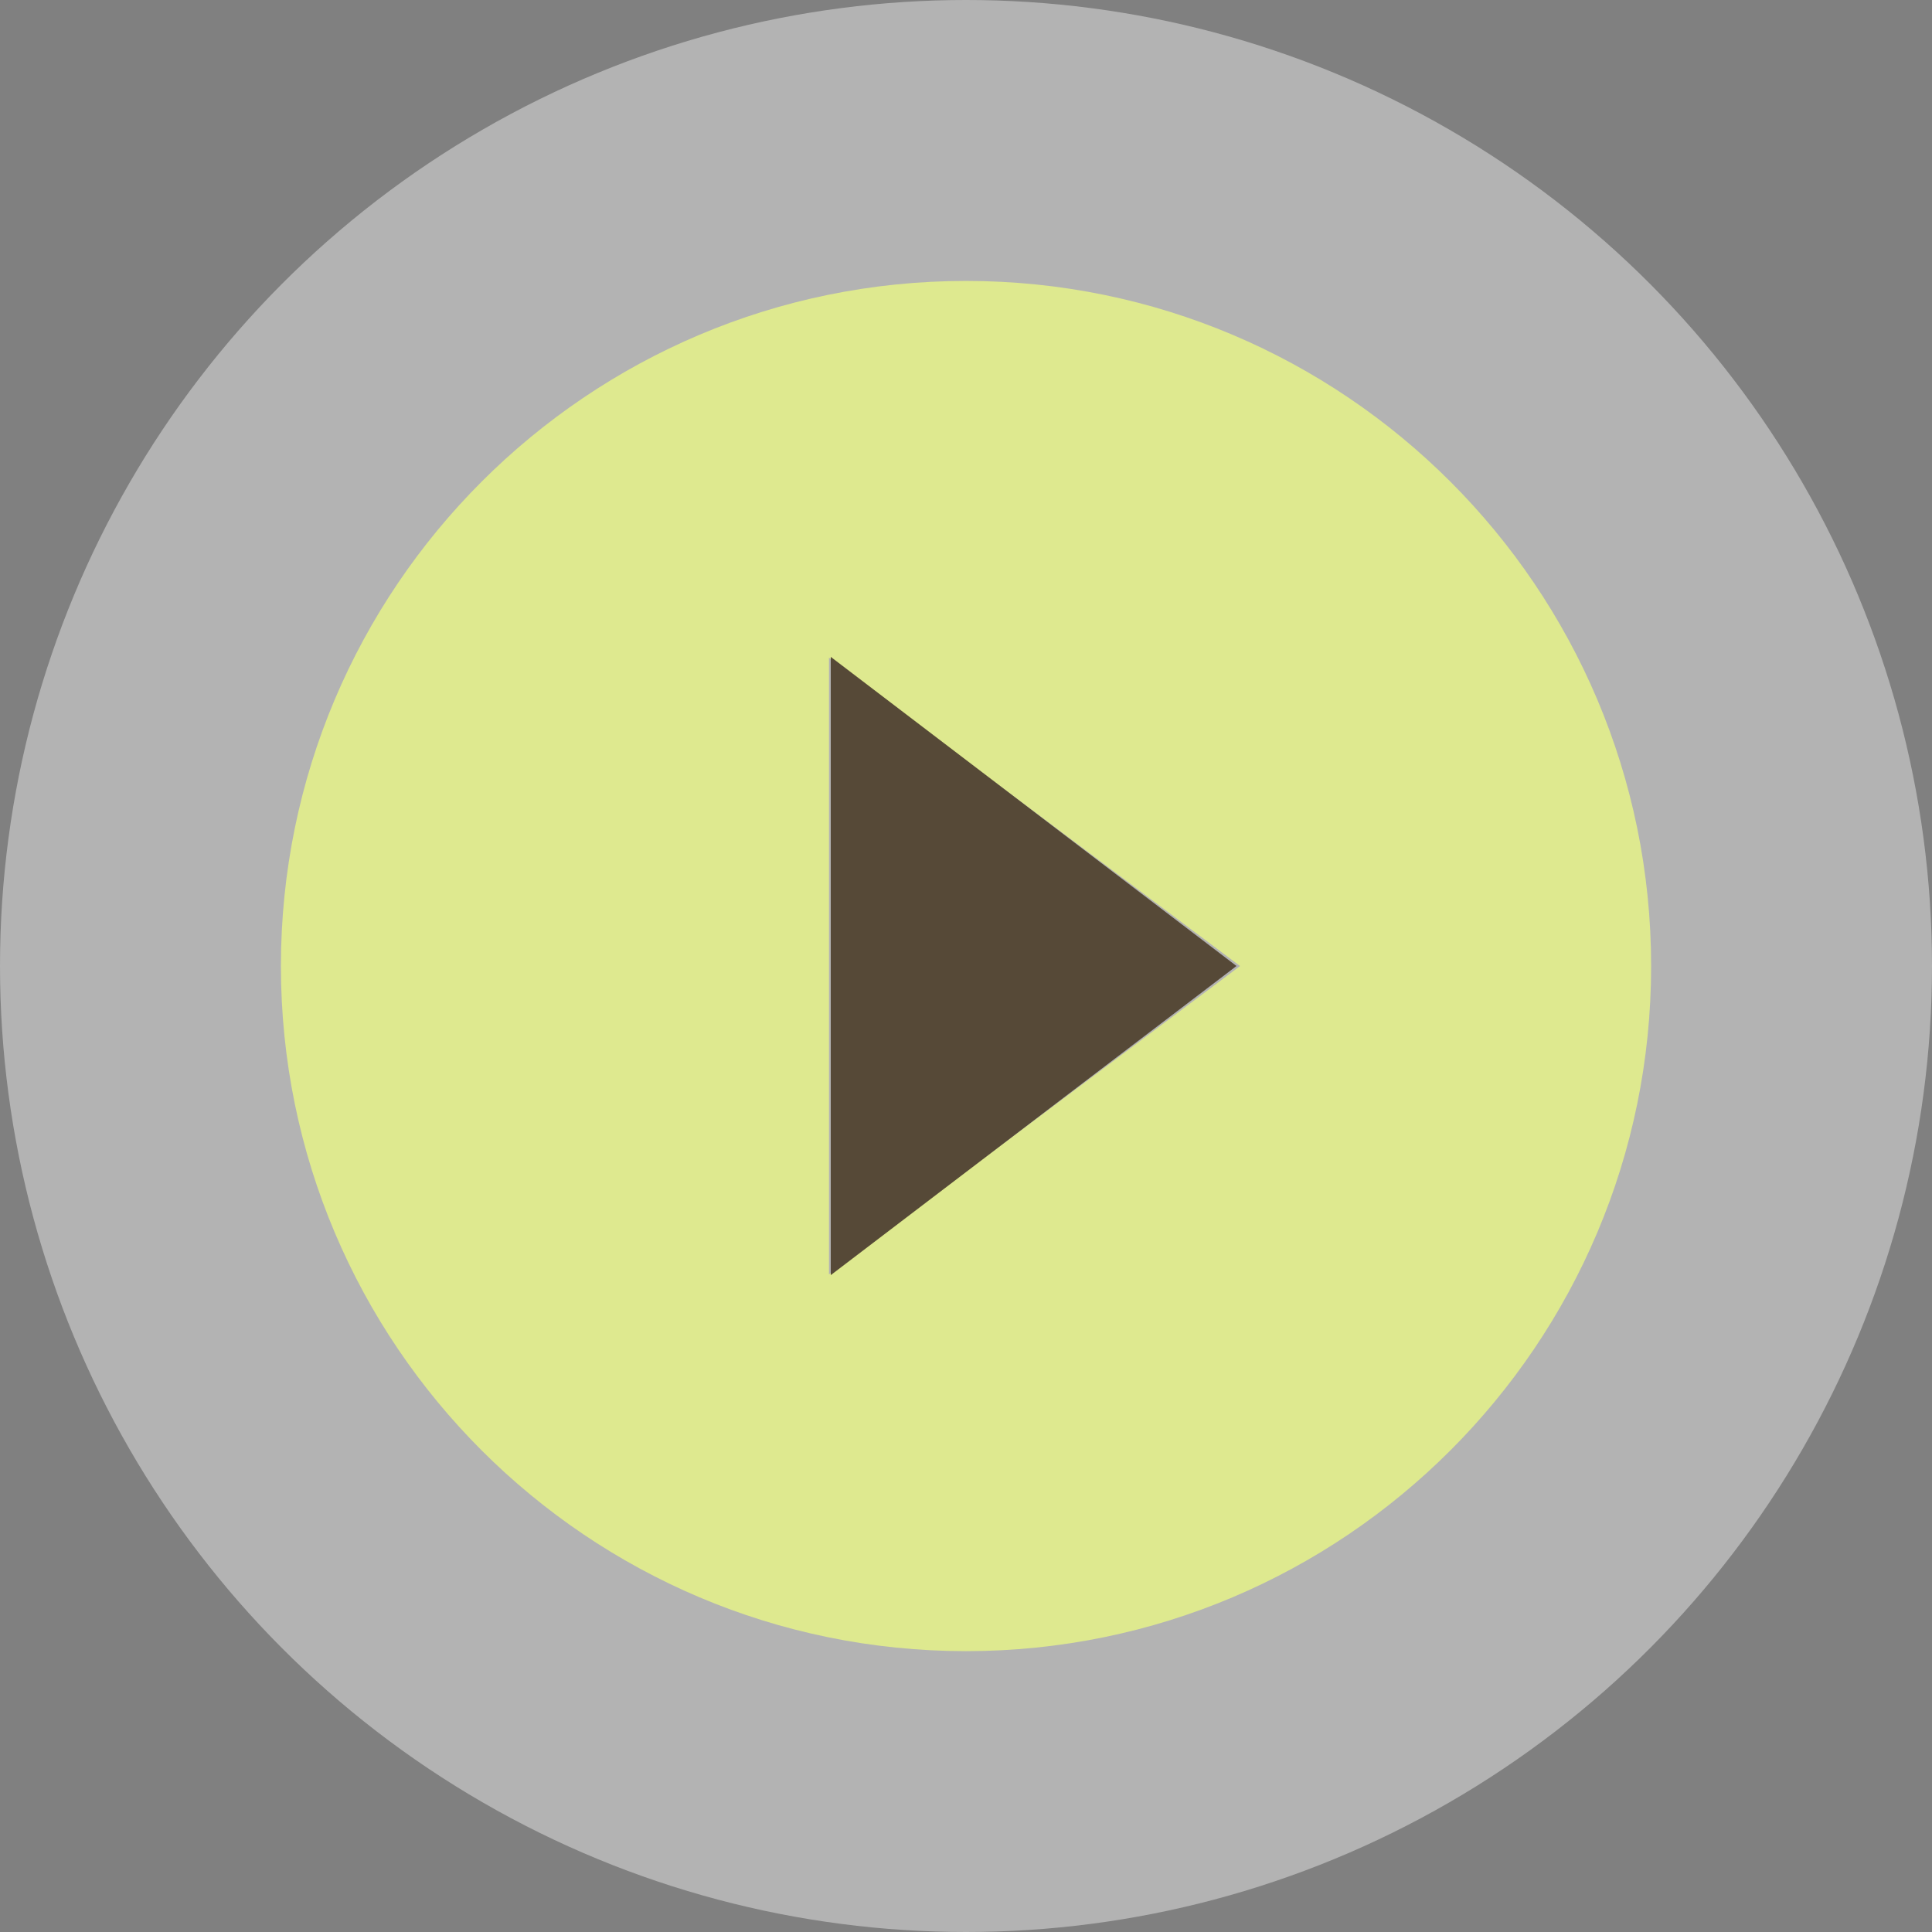 <?xml version="1.0" encoding="UTF-8"?> <svg xmlns="http://www.w3.org/2000/svg" width="100" height="100" viewBox="0 0 100 100" fill="none"><rect x="0" y="0" width="100" height="100" fill="#808080" stroke="none"/><circle opacity="0.4" cx="50" cy="50" r="50" fill="white"></circle><path d="M50.001 14.541C30.426 14.541 14.54 30.427 14.54 50.002C14.54 69.576 30.426 85.463 50.001 85.463C69.575 85.463 85.462 69.576 85.462 50.002C85.462 30.427 69.575 14.541 50.001 14.541ZM42.908 65.959V34.044L64.185 50.002L42.908 65.959Z" fill="#DEE98F"></path><path d="M43 34L64 50L43 66V34Z" fill="#564937"></path></svg> 